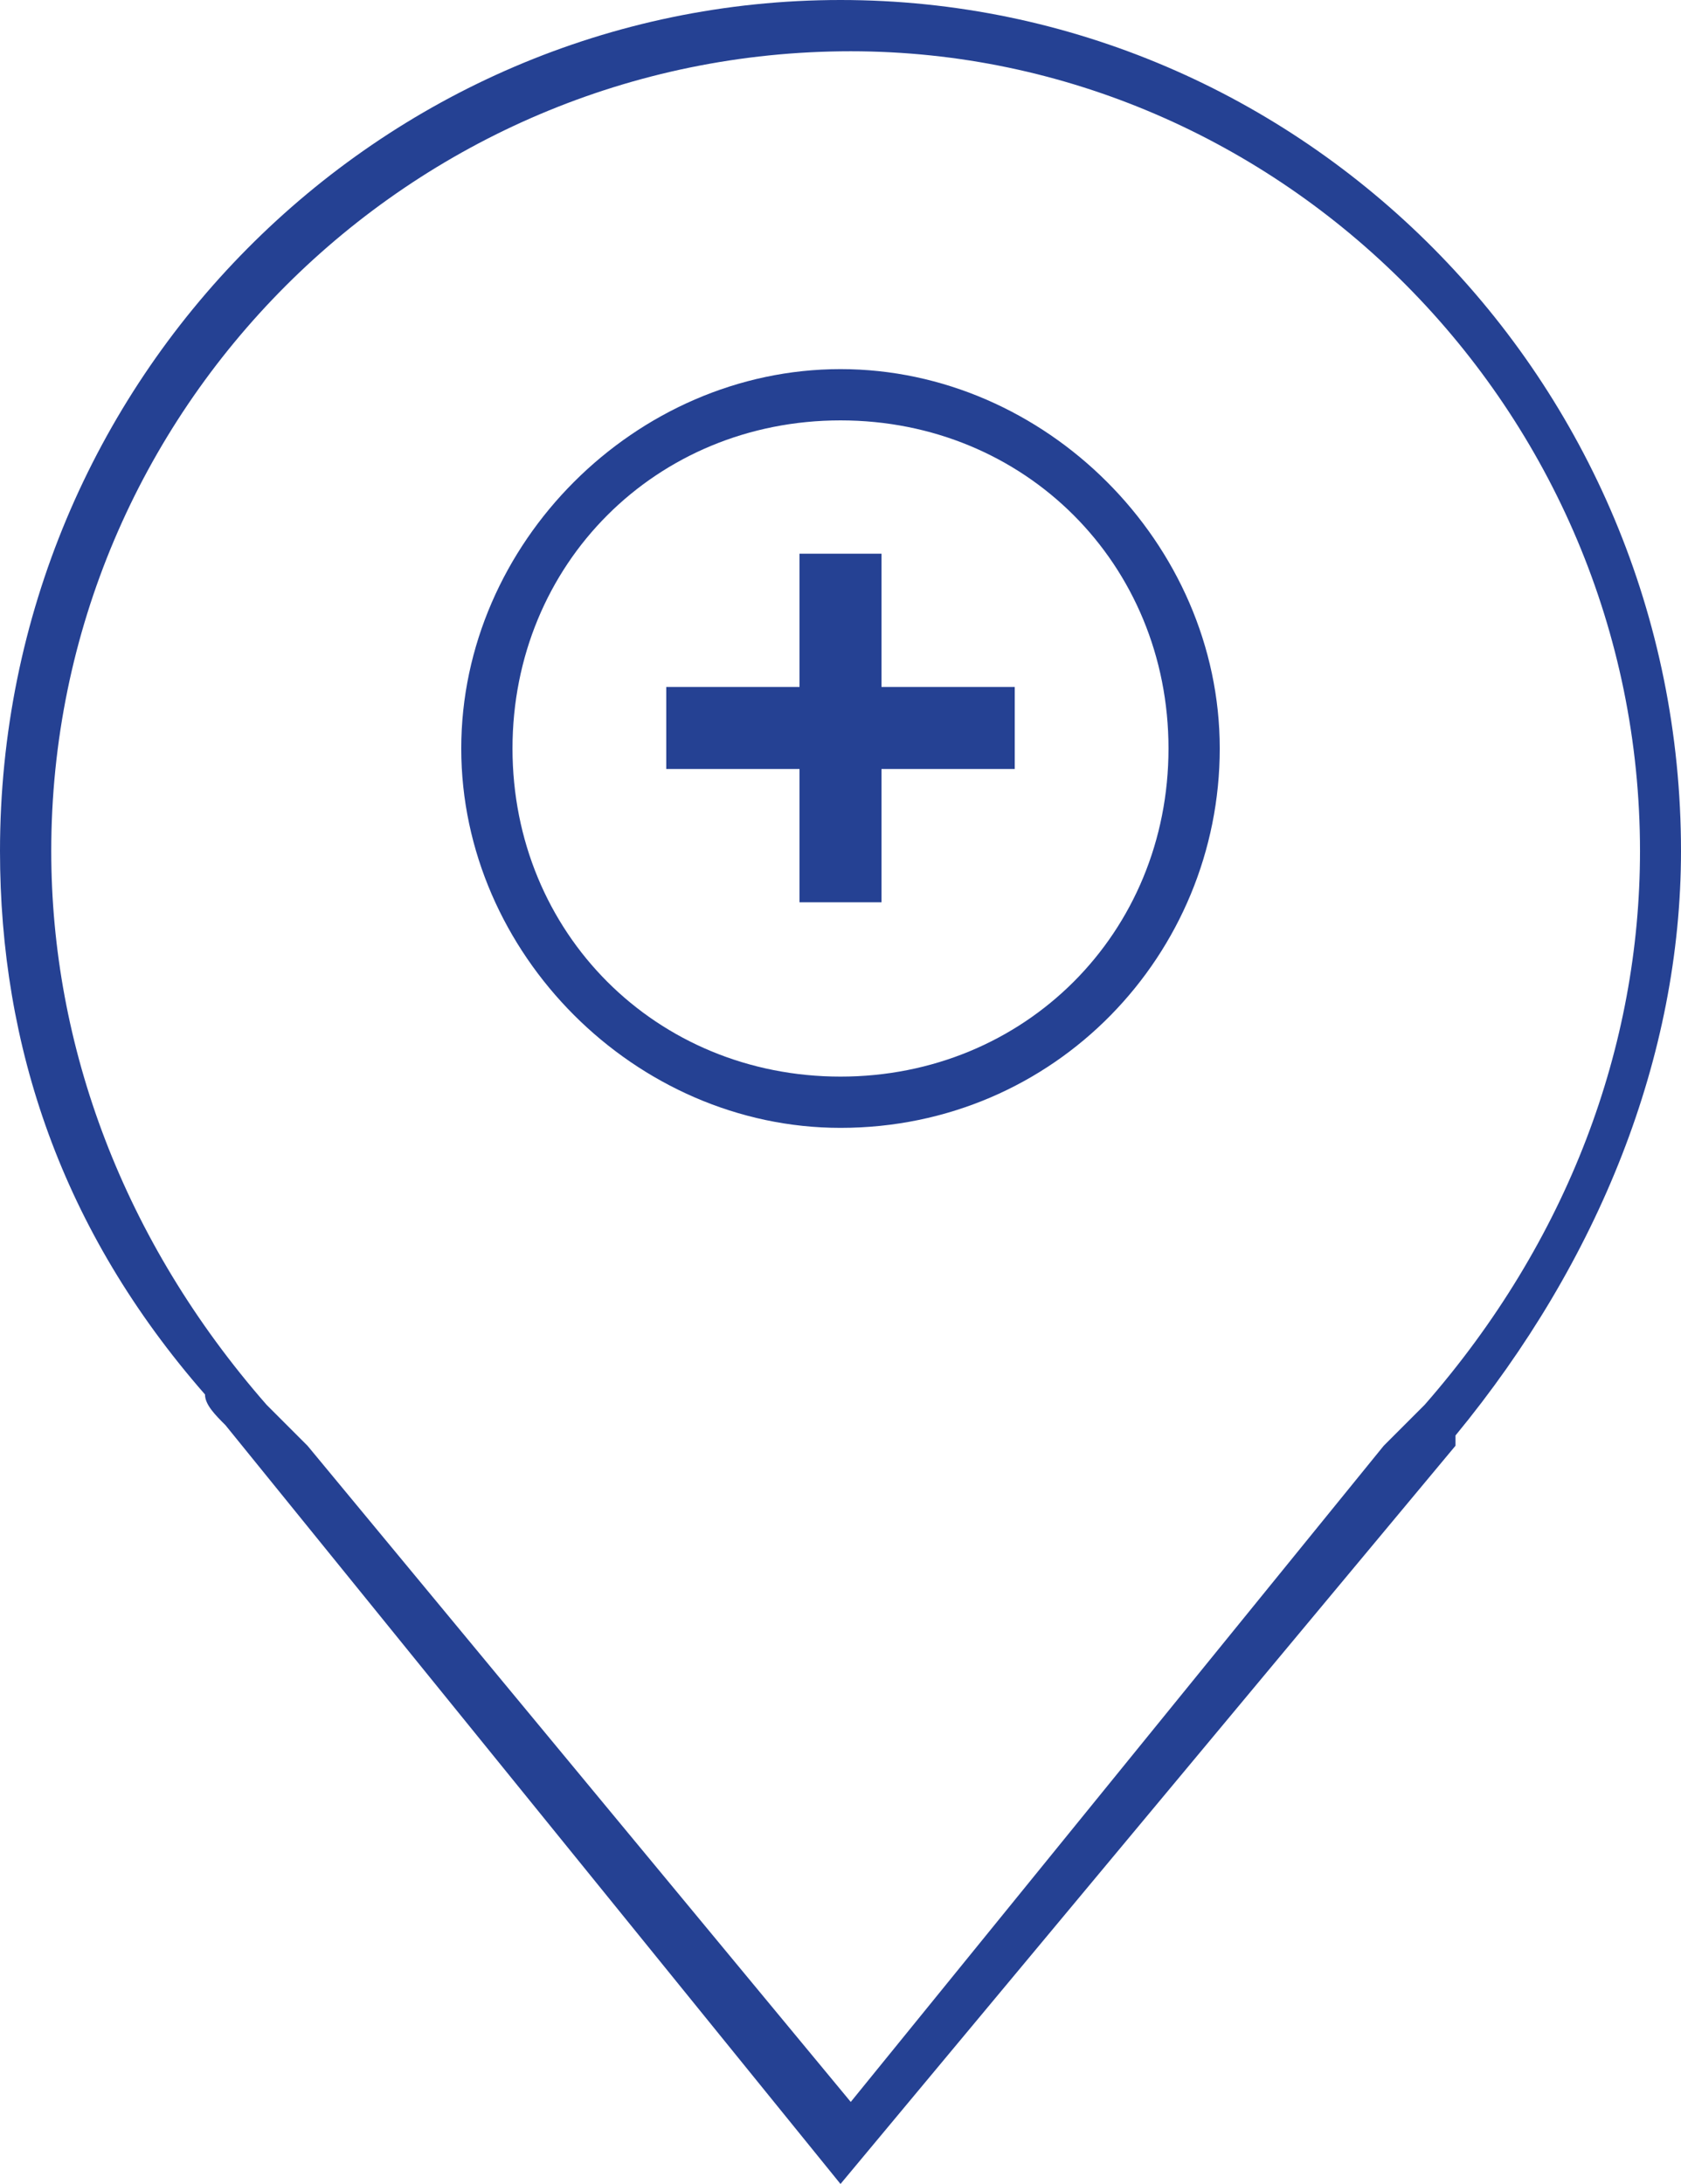 <?xml version="1.0" encoding="utf-8"?>
<!-- Generator: Adobe Illustrator 19.2.1, SVG Export Plug-In . SVG Version: 6.00 Build 0)  -->
<svg version="1.1" id="Capa_1" xmlns="http://www.w3.org/2000/svg" xmlns:xlink="http://www.w3.org/1999/xlink" x="0px" y="0px"
	 viewBox="0 0 16.4 21.3" style="enable-background:new 0 0 16.4 21.3;" xml:space="preserve">
<style type="text/css">
	.st0{fill:#254193;}
</style>
<g>
	<path class="st0" d="M8.2,21.3l-6-7.4c-0.1-0.1-0.2-0.2-0.2-0.3l0,0h0C0.6,12,0,10.2,0,8.3C0,3.7,3.7,0,8.2,0
		c4.5,0,8.2,3.7,8.2,8.3c0,2-0.8,4-2.2,5.7l0,0.1L8.2,21.3z M3,14.1l5.3,6.4l5.2-6.4h0l0.4-0.4c1.4-1.6,2.1-3.5,2.1-5.4
		c0-4.3-3.5-7.8-7.7-7.8C4,0.5,0.5,4,0.5,8.3c0,1.9,0.7,3.8,2.1,5.4L3,14.1L3,14.1z"/>
</g>
<g>
	<path class="st0" d="M8.2,11c-2,0-3.7-1.7-3.7-3.7s1.7-3.7,3.7-3.7c2,0,3.7,1.7,3.7,3.7C11.9,9.3,10.3,11,8.2,11z M8.2,4.1
		C6.4,4.1,5,5.5,5,7.3s1.4,3.2,3.2,3.2s3.2-1.4,3.2-3.2C11.4,5.5,10,4.1,8.2,4.1z"/>
</g>
<g>
	<path class="st0" d="M8.6,7.5v1.3H7.8V7.5H6.5V6.7h1.3V5.4h0.8v1.3h1.3v0.8L8.6,7.5L8.6,7.5z"/>
</g>
</svg>
